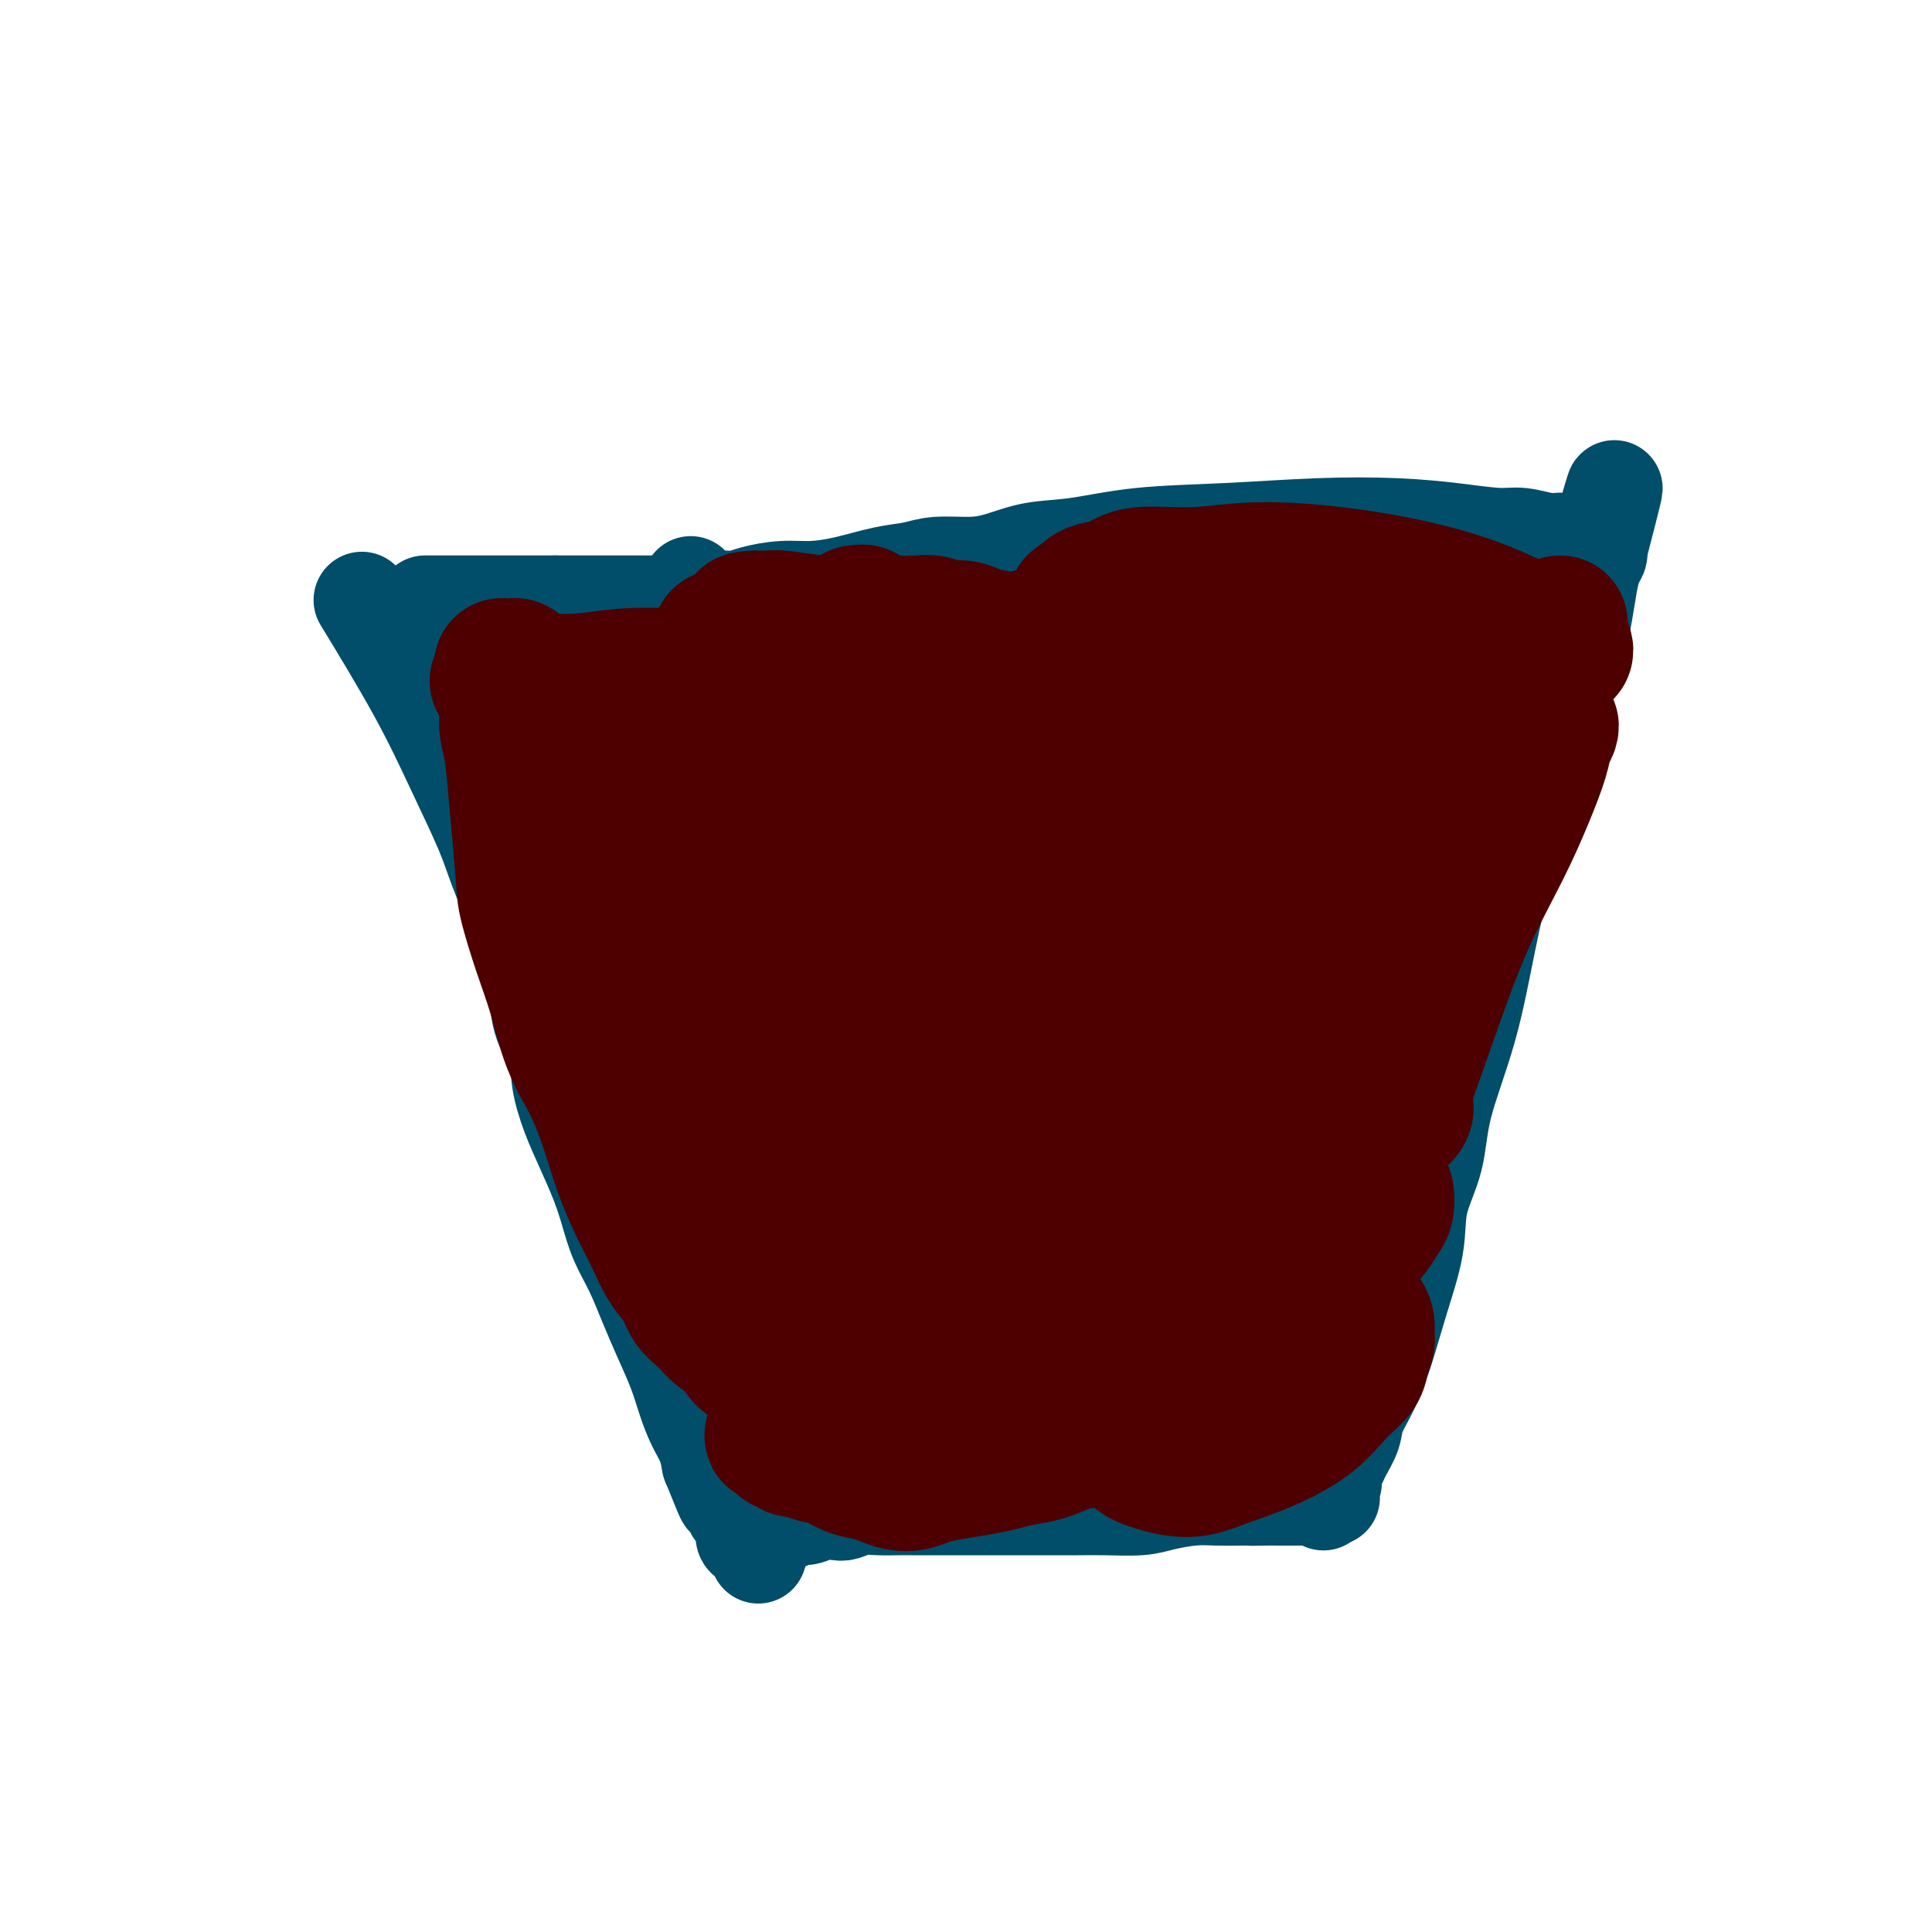 <svg viewBox='0 0 400 400' version='1.1' xmlns='http://www.w3.org/2000/svg' xmlns:xlink='http://www.w3.org/1999/xlink'><g fill='none' stroke='#004E6A' stroke-width='20' stroke-linecap='round' stroke-linejoin='round'><path d='M76,126c-0.934,-1.532 -1.867,-3.063 0,0c1.867,3.063 6.535,10.722 10,17c3.465,6.278 5.728,11.176 8,16c2.272,4.824 4.553,9.572 6,13c1.447,3.428 2.059,5.534 3,8c0.941,2.466 2.210,5.292 3,8c0.790,2.708 1.100,5.299 2,8c0.900,2.701 2.390,5.511 3,8c0.610,2.489 0.340,4.656 1,7c0.660,2.344 2.249,4.867 3,7c0.751,2.133 0.662,3.878 1,6c0.338,2.122 1.101,4.621 2,7c0.899,2.379 1.935,4.637 3,7c1.065,2.363 2.161,4.832 3,7c0.839,2.168 1.421,4.034 2,6c0.579,1.966 1.156,4.033 2,6c0.844,1.967 1.955,3.834 3,6c1.045,2.166 2.023,4.631 3,7c0.977,2.369 1.953,4.643 3,7c1.047,2.357 2.164,4.797 3,7c0.836,2.203 1.389,4.168 2,6c0.611,1.832 1.280,3.532 2,5c0.720,1.468 1.491,2.705 2,4c0.509,1.295 0.754,2.647 1,4'/><path d='M147,303c4.825,11.906 2.388,5.670 2,4c-0.388,-1.670 1.272,1.226 2,3c0.728,1.774 0.523,2.427 1,3c0.477,0.573 1.634,1.067 2,2c0.366,0.933 -0.060,2.305 0,3c0.060,0.695 0.604,0.713 1,1c0.396,0.287 0.642,0.843 1,1c0.358,0.157 0.828,-0.086 1,0c0.172,0.086 0.046,0.503 0,1c-0.046,0.497 -0.012,1.076 0,1c0.012,-0.076 0.003,-0.808 0,-1c-0.003,-0.192 -0.001,0.155 0,0c0.001,-0.155 0.000,-0.811 0,-1c-0.000,-0.189 -0.000,0.089 0,0c0.000,-0.089 0.000,-0.544 0,-1'/><path d='M157,319c1.548,2.237 0.417,-0.171 0,-1c-0.417,-0.829 -0.119,-0.077 0,0c0.119,0.077 0.058,-0.519 0,-1c-0.058,-0.481 -0.115,-0.846 0,-1c0.115,-0.154 0.401,-0.098 1,0c0.599,0.098 1.511,0.237 2,0c0.489,-0.237 0.557,-0.852 1,-1c0.443,-0.148 1.263,0.170 2,0c0.737,-0.170 1.390,-0.829 2,-1c0.610,-0.171 1.177,0.147 2,0c0.823,-0.147 1.903,-0.757 3,-1c1.097,-0.243 2.212,-0.118 3,0c0.788,0.118 1.248,0.228 2,0c0.752,-0.228 1.796,-0.793 3,-1c1.204,-0.207 2.569,-0.055 4,0c1.431,0.055 2.930,0.015 4,0c1.070,-0.015 1.711,-0.004 3,0c1.289,0.004 3.225,0.001 5,0c1.775,-0.001 3.390,-0.000 5,0c1.610,0.000 3.215,-0.000 5,0c1.785,0.000 3.751,0.001 6,0c2.249,-0.001 4.781,-0.003 7,0c2.219,0.003 4.126,0.011 6,0c1.874,-0.011 3.715,-0.041 6,0c2.285,0.041 5.016,0.155 7,0c1.984,-0.155 3.223,-0.578 5,-1c1.777,-0.422 4.094,-0.845 6,-1c1.906,-0.155 3.402,-0.044 5,0c1.598,0.044 3.299,0.022 5,0'/><path d='M257,310c12.810,-0.309 5.334,-0.083 3,0c-2.334,0.083 0.475,0.022 2,0c1.525,-0.022 1.767,-0.006 2,0c0.233,0.006 0.457,0.002 1,0c0.543,-0.002 1.403,-0.000 2,0c0.597,0.000 0.930,0.000 1,0c0.070,-0.000 -0.122,-0.000 0,0c0.122,0.000 0.557,0.000 1,0c0.443,-0.000 0.893,-0.000 1,0c0.107,0.000 -0.129,0.000 0,0c0.129,-0.000 0.623,-0.000 1,0c0.377,0.000 0.636,0.000 1,0c0.364,-0.000 0.833,-0.001 1,0c0.167,0.001 0.031,0.005 0,0c-0.031,-0.005 0.044,-0.018 0,0c-0.044,0.018 -0.208,0.067 0,0c0.208,-0.067 0.787,-0.249 1,0c0.213,0.249 0.061,0.928 0,1c-0.061,0.072 -0.030,-0.464 0,-1'/><path d='M274,310c2.852,0.049 1.482,0.172 1,0c-0.482,-0.172 -0.077,-0.637 0,-1c0.077,-0.363 -0.175,-0.622 0,-1c0.175,-0.378 0.778,-0.875 1,-1c0.222,-0.125 0.063,0.122 0,0c-0.063,-0.122 -0.029,-0.611 0,-1c0.029,-0.389 0.053,-0.677 0,-1c-0.053,-0.323 -0.185,-0.682 0,-1c0.185,-0.318 0.685,-0.595 1,-1c0.315,-0.405 0.443,-0.936 1,-2c0.557,-1.064 1.541,-2.660 2,-4c0.459,-1.340 0.393,-2.424 1,-4c0.607,-1.576 1.887,-3.643 3,-6c1.113,-2.357 2.060,-5.004 3,-8c0.940,-2.996 1.873,-6.341 3,-10c1.127,-3.659 2.447,-7.631 3,-11c0.553,-3.369 0.339,-6.133 1,-9c0.661,-2.867 2.198,-5.835 3,-9c0.802,-3.165 0.869,-6.525 2,-11c1.131,-4.475 3.328,-10.064 5,-16c1.672,-5.936 2.821,-12.219 4,-18c1.179,-5.781 2.388,-11.060 4,-16c1.612,-4.940 3.626,-9.541 5,-13c1.374,-3.459 2.108,-5.776 3,-9c0.892,-3.224 1.940,-7.357 3,-11c1.060,-3.643 2.130,-6.797 3,-10c0.870,-3.203 1.540,-6.455 2,-9c0.460,-2.545 0.711,-4.383 1,-6c0.289,-1.617 0.616,-3.012 1,-4c0.384,-0.988 0.824,-1.568 1,-2c0.176,-0.432 0.088,-0.716 0,-1'/><path d='M331,114c6.343,-24.370 1.700,-7.794 0,-2c-1.700,5.794 -0.459,0.806 0,-1c0.459,-1.806 0.134,-0.431 0,0c-0.134,0.431 -0.078,-0.081 0,0c0.078,0.081 0.179,0.754 0,1c-0.179,0.246 -0.639,0.066 -1,0c-0.361,-0.066 -0.622,-0.018 -1,0c-0.378,0.018 -0.871,0.005 -1,0c-0.129,-0.005 0.106,-0.001 0,0c-0.106,0.001 -0.553,0.001 -1,0'/><path d='M327,112c-1.410,0.138 -2.935,-0.019 -4,0c-1.065,0.019 -1.670,0.212 -3,0c-1.330,-0.212 -3.385,-0.828 -5,-1c-1.615,-0.172 -2.789,0.101 -5,0c-2.211,-0.101 -5.457,-0.575 -9,-1c-3.543,-0.425 -7.382,-0.800 -12,-1c-4.618,-0.200 -10.014,-0.223 -16,0c-5.986,0.223 -12.561,0.693 -19,1c-6.439,0.307 -12.743,0.450 -18,1c-5.257,0.550 -9.466,1.505 -13,2c-3.534,0.495 -6.394,0.528 -9,1c-2.606,0.472 -4.959,1.382 -7,2c-2.041,0.618 -3.769,0.943 -6,1c-2.231,0.057 -4.966,-0.152 -7,0c-2.034,0.152 -3.368,0.667 -5,1c-1.632,0.333 -3.564,0.484 -6,1c-2.436,0.516 -5.378,1.396 -8,2c-2.622,0.604 -4.926,0.931 -7,1c-2.074,0.069 -3.920,-0.121 -6,0c-2.080,0.121 -4.394,0.554 -6,1c-1.606,0.446 -2.503,0.904 -4,1c-1.497,0.096 -3.592,-0.170 -5,0c-1.408,0.170 -2.128,0.778 -3,1c-0.872,0.222 -1.895,0.060 -3,0c-1.105,-0.060 -2.293,-0.016 -3,0c-0.707,0.016 -0.932,0.004 -2,0c-1.068,-0.004 -2.977,-0.001 -5,0c-2.023,0.001 -4.160,0.000 -6,0c-1.840,-0.000 -3.383,-0.000 -5,0c-1.617,0.000 -3.309,0.000 -5,0'/><path d='M115,125c-5.202,0.000 -3.708,-0.000 -4,0c-0.292,0.000 -2.371,0.000 -4,0c-1.629,-0.000 -2.807,-0.000 -4,0c-1.193,0.000 -2.400,0.000 -4,0c-1.600,0.000 -3.591,0.000 -5,0c-1.409,0.000 -2.234,0.000 -3,0c-0.766,0.000 -1.473,0.000 -2,0c-0.527,0.000 -0.873,0.000 -1,0c-0.127,0.000 -0.036,0.000 0,0c0.036,0.000 0.018,0.000 0,0'/><path d='M143,121c0.000,0.000 0.000,0.000 0,0c0.000,0.000 0.000,0.000 0,0c0.000,0.000 0.000,0.000 0,0'/></g>
<g fill='none' stroke='#4E0000' stroke-width='20' stroke-linecap='round' stroke-linejoin='round'><path d='M264,154c0.313,-0.711 0.626,-1.422 0,0c-0.626,1.422 -2.192,4.975 -4,10c-1.808,5.025 -3.859,11.520 -6,18c-2.141,6.480 -4.371,12.943 -6,19c-1.629,6.057 -2.657,11.707 -4,16c-1.343,4.293 -3.002,7.227 -4,10c-0.998,2.773 -1.334,5.383 -2,7c-0.666,1.617 -1.663,2.241 -2,3c-0.337,0.759 -0.016,1.652 0,2c0.016,0.348 -0.274,0.152 0,0c0.274,-0.152 1.111,-0.258 3,-3c1.889,-2.742 4.829,-8.120 8,-16c3.171,-7.880 6.573,-18.263 10,-28c3.427,-9.737 6.880,-18.829 9,-26c2.120,-7.171 2.908,-12.420 4,-16c1.092,-3.580 2.489,-5.489 3,-7c0.511,-1.511 0.136,-2.623 0,-3c-0.136,-0.377 -0.033,-0.020 0,0c0.033,0.020 -0.004,-0.297 0,0c0.004,0.297 0.048,1.207 0,3c-0.048,1.793 -0.188,4.469 -1,9c-0.812,4.531 -2.294,10.916 -4,19c-1.706,8.084 -3.634,17.865 -5,24c-1.366,6.135 -2.170,8.624 -3,11c-0.830,2.376 -1.685,4.640 -2,6c-0.315,1.360 -0.090,1.817 0,2c0.090,0.183 0.045,0.091 0,0'/></g>
<g fill='none' stroke='#4E0000' stroke-width='28' stroke-linecap='round' stroke-linejoin='round'><path d='M265,186c-0.074,0.107 -0.148,0.213 0,0c0.148,-0.213 0.517,-0.747 0,0c-0.517,0.747 -1.921,2.773 -3,5c-1.079,2.227 -1.832,4.655 -3,8c-1.168,3.345 -2.751,7.606 -4,11c-1.249,3.394 -2.163,5.921 -3,9c-0.837,3.079 -1.598,6.712 -2,10c-0.402,3.288 -0.447,6.233 -1,9c-0.553,2.767 -1.614,5.356 -2,7c-0.386,1.644 -0.097,2.342 0,3c0.097,0.658 0.004,1.278 0,2c-0.004,0.722 0.083,1.548 0,2c-0.083,0.452 -0.335,0.530 0,0c0.335,-0.530 1.258,-1.669 2,-4c0.742,-2.331 1.302,-5.854 2,-11c0.698,-5.146 1.534,-11.915 3,-18c1.466,-6.085 3.562,-11.488 5,-16c1.438,-4.512 2.220,-8.135 3,-11c0.780,-2.865 1.559,-4.972 2,-7c0.441,-2.028 0.542,-3.976 1,-6c0.458,-2.024 1.271,-4.125 2,-6c0.729,-1.875 1.375,-3.525 2,-5c0.625,-1.475 1.229,-2.774 2,-4c0.771,-1.226 1.709,-2.377 2,-3c0.291,-0.623 -0.065,-0.717 0,-1c0.065,-0.283 0.551,-0.755 1,-1c0.449,-0.245 0.863,-0.261 1,0c0.137,0.261 -0.002,0.801 0,2c0.002,1.199 0.143,3.057 0,7c-0.143,3.943 -0.572,9.972 -1,16'/><path d='M274,184c-0.790,7.453 -2.264,13.587 -3,19c-0.736,5.413 -0.733,10.105 -1,14c-0.267,3.895 -0.804,6.995 -1,9c-0.196,2.005 -0.049,2.917 0,4c0.049,1.083 0.002,2.337 0,3c-0.002,0.663 0.041,0.734 0,1c-0.041,0.266 -0.166,0.727 0,1c0.166,0.273 0.622,0.358 1,0c0.378,-0.358 0.678,-1.160 2,-4c1.322,-2.840 3.665,-7.720 6,-14c2.335,-6.280 4.664,-13.961 7,-21c2.336,-7.039 4.681,-13.435 6,-18c1.319,-4.565 1.611,-7.299 2,-10c0.389,-2.701 0.876,-5.370 1,-7c0.124,-1.630 -0.113,-2.220 0,-3c0.113,-0.780 0.576,-1.750 1,-2c0.424,-0.250 0.808,0.221 1,0c0.192,-0.221 0.190,-1.132 0,-1c-0.190,0.132 -0.569,1.309 -1,3c-0.431,1.691 -0.916,3.896 -2,8c-1.084,4.104 -2.769,10.108 -4,16c-1.231,5.892 -2.007,11.671 -3,16c-0.993,4.329 -2.202,7.207 -3,10c-0.798,2.793 -1.183,5.502 -2,8c-0.817,2.498 -2.065,4.787 -3,7c-0.935,2.213 -1.557,4.350 -2,6c-0.443,1.650 -0.706,2.813 -1,4c-0.294,1.187 -0.618,2.396 -1,3c-0.382,0.604 -0.824,0.601 -1,1c-0.176,0.399 -0.088,1.199 0,2'/><path d='M273,239c-3.557,12.765 -0.948,3.178 0,0c0.948,-3.178 0.235,0.053 0,1c-0.235,0.947 0.009,-0.390 0,-1c-0.009,-0.610 -0.271,-0.494 0,-2c0.271,-1.506 1.076,-4.635 3,-10c1.924,-5.365 4.967,-12.968 8,-22c3.033,-9.032 6.055,-19.495 9,-28c2.945,-8.505 5.811,-15.052 8,-20c2.189,-4.948 3.700,-8.297 5,-11c1.300,-2.703 2.387,-4.760 3,-6c0.613,-1.240 0.750,-1.662 1,-2c0.250,-0.338 0.613,-0.593 1,-1c0.387,-0.407 0.796,-0.966 1,-1c0.204,-0.034 0.201,0.458 0,1c-0.201,0.542 -0.601,1.133 -1,3c-0.399,1.867 -0.796,5.010 -2,10c-1.204,4.990 -3.216,11.827 -5,19c-1.784,7.173 -3.339,14.682 -5,21c-1.661,6.318 -3.429,11.444 -5,16c-1.571,4.556 -2.946,8.540 -4,12c-1.054,3.460 -1.788,6.394 -3,9c-1.212,2.606 -2.903,4.882 -4,7c-1.097,2.118 -1.600,4.078 -2,6c-0.400,1.922 -0.696,3.806 -1,5c-0.304,1.194 -0.616,1.697 -1,2c-0.384,0.303 -0.840,0.404 -1,1c-0.160,0.596 -0.022,1.685 0,2c0.022,0.315 -0.071,-0.146 0,0c0.071,0.146 0.306,0.899 1,0c0.694,-0.899 1.847,-3.449 3,-6'/><path d='M282,244c1.807,-2.697 4.325,-7.439 7,-14c2.675,-6.561 5.508,-14.940 8,-22c2.492,-7.060 4.642,-12.801 7,-18c2.358,-5.199 4.923,-9.854 7,-14c2.077,-4.146 3.668,-7.781 5,-11c1.332,-3.219 2.407,-6.023 3,-8c0.593,-1.977 0.704,-3.127 1,-4c0.296,-0.873 0.777,-1.467 1,-2c0.223,-0.533 0.189,-1.004 0,-1c-0.189,0.004 -0.532,0.482 -1,1c-0.468,0.518 -1.062,1.076 -2,2c-0.938,0.924 -2.218,2.214 -4,5c-1.782,2.786 -4.064,7.066 -6,11c-1.936,3.934 -3.527,7.521 -5,12c-1.473,4.479 -2.828,9.851 -4,14c-1.172,4.149 -2.160,7.075 -3,10c-0.840,2.925 -1.532,5.847 -2,8c-0.468,2.153 -0.714,3.536 -1,5c-0.286,1.464 -0.613,3.008 -1,4c-0.387,0.992 -0.835,1.431 -1,2c-0.165,0.569 -0.048,1.268 0,2c0.048,0.732 0.027,1.495 0,2c-0.027,0.505 -0.059,0.750 0,1c0.059,0.250 0.211,0.506 0,1c-0.211,0.494 -0.783,1.226 -1,1c-0.217,-0.226 -0.079,-1.411 0,-2c0.079,-0.589 0.098,-0.582 1,-5c0.902,-4.418 2.686,-13.262 4,-19c1.314,-5.738 2.157,-8.369 3,-11'/><path d='M298,194c-3.861,7.562 -17.012,43.967 -21,56c-3.988,12.033 1.189,-0.305 4,-8c2.811,-7.695 3.257,-10.748 5,-16c1.743,-5.252 4.784,-12.703 7,-19c2.216,-6.297 3.609,-11.439 5,-16c1.391,-4.561 2.782,-8.540 4,-12c1.218,-3.460 2.263,-6.399 3,-9c0.737,-2.601 1.167,-4.862 2,-7c0.833,-2.138 2.071,-4.153 3,-6c0.929,-1.847 1.551,-3.528 2,-5c0.449,-1.472 0.724,-2.736 1,-4'/><path d='M313,148c5.991,-16.375 2.967,-6.313 2,-3c-0.967,3.313 0.122,-0.125 1,-2c0.878,-1.875 1.544,-2.189 2,-3c0.456,-0.811 0.700,-2.120 1,-3c0.300,-0.880 0.655,-1.331 1,-2c0.345,-0.669 0.681,-1.556 1,-2c0.319,-0.444 0.621,-0.446 1,-1c0.379,-0.554 0.833,-1.661 1,-2c0.167,-0.339 0.045,0.091 0,0c-0.045,-0.091 -0.015,-0.701 0,-1c0.015,-0.299 0.015,-0.286 0,0c-0.015,0.286 -0.045,0.846 0,1c0.045,0.154 0.165,-0.100 0,0c-0.165,0.100 -0.615,0.552 -1,1c-0.385,0.448 -0.706,0.893 -1,1c-0.294,0.107 -0.562,-0.122 -1,0c-0.438,0.122 -1.045,0.595 -2,1c-0.955,0.405 -2.257,0.743 -4,1c-1.743,0.257 -3.929,0.433 -7,1c-3.071,0.567 -7.029,1.524 -10,2c-2.971,0.476 -4.956,0.471 -11,1c-6.044,0.529 -16.148,1.592 -22,2c-5.852,0.408 -7.451,0.162 -10,0c-2.549,-0.162 -6.049,-0.240 -9,0c-2.951,0.240 -5.353,0.799 -8,1c-2.647,0.201 -5.538,0.043 -8,0c-2.462,-0.043 -4.495,0.030 -7,0c-2.505,-0.030 -5.482,-0.162 -8,0c-2.518,0.162 -4.577,0.618 -7,1c-2.423,0.382 -5.212,0.691 -8,1'/><path d='M199,143c-16.424,1.332 -8.485,1.664 -7,2c1.485,0.336 -3.482,0.678 -6,1c-2.518,0.322 -2.585,0.624 -3,1c-0.415,0.376 -1.179,0.825 -2,1c-0.821,0.175 -1.701,0.077 -2,0c-0.299,-0.077 -0.019,-0.133 2,0c2.019,0.133 5.776,0.454 14,0c8.224,-0.454 20.913,-1.684 34,-3c13.087,-1.316 26.571,-2.717 38,-4c11.429,-1.283 20.802,-2.449 28,-3c7.198,-0.551 12.219,-0.487 16,-1c3.781,-0.513 6.320,-1.605 8,-2c1.680,-0.395 2.500,-0.095 3,0c0.500,0.095 0.680,-0.016 1,0c0.320,0.016 0.781,0.157 1,0c0.219,-0.157 0.196,-0.614 0,-1c-0.196,-0.386 -0.564,-0.700 -1,-1c-0.436,-0.300 -0.940,-0.584 -2,-1c-1.060,-0.416 -2.676,-0.964 -5,-2c-2.324,-1.036 -5.354,-2.561 -9,-4c-3.646,-1.439 -7.907,-2.794 -13,-4c-5.093,-1.206 -11.019,-2.264 -17,-3c-5.981,-0.736 -12.019,-1.151 -17,-1c-4.981,0.151 -8.907,0.866 -13,1c-4.093,0.134 -8.354,-0.315 -11,0c-2.646,0.315 -3.678,1.394 -5,2c-1.322,0.606 -2.933,0.740 -4,1c-1.067,0.260 -1.591,0.646 -2,1c-0.409,0.354 -0.705,0.677 -1,1'/><path d='M224,124c-2.117,1.025 -1.411,1.086 -1,1c0.411,-0.086 0.525,-0.321 1,0c0.475,0.321 1.309,1.196 4,2c2.691,0.804 7.238,1.536 13,2c5.762,0.464 12.739,0.659 19,1c6.261,0.341 11.807,0.828 16,1c4.193,0.172 7.035,0.031 9,0c1.965,-0.031 3.053,0.050 4,0c0.947,-0.050 1.752,-0.229 2,0c0.248,0.229 -0.060,0.866 0,1c0.060,0.134 0.490,-0.234 0,0c-0.490,0.234 -1.900,1.071 -4,2c-2.100,0.929 -4.889,1.951 -9,3c-4.111,1.049 -9.543,2.125 -15,3c-5.457,0.875 -10.939,1.548 -16,2c-5.061,0.452 -9.701,0.683 -14,1c-4.299,0.317 -8.258,0.718 -12,1c-3.742,0.282 -7.268,0.443 -11,1c-3.732,0.557 -7.670,1.511 -11,2c-3.330,0.489 -6.051,0.513 -9,1c-2.949,0.487 -6.127,1.436 -9,2c-2.873,0.564 -5.442,0.743 -8,1c-2.558,0.257 -5.106,0.590 -7,1c-1.894,0.410 -3.134,0.895 -4,1c-0.866,0.105 -1.359,-0.171 -2,0c-0.641,0.171 -1.431,0.789 -2,1c-0.569,0.211 -0.918,0.015 -1,0c-0.082,-0.015 0.102,0.151 0,0c-0.102,-0.151 -0.489,-0.617 0,-1c0.489,-0.383 1.854,-0.681 5,-2c3.146,-1.319 8.073,-3.660 13,-6'/><path d='M175,145c6.342,-2.885 13.696,-5.596 21,-8c7.304,-2.404 14.559,-4.501 20,-6c5.441,-1.499 9.069,-2.402 12,-3c2.931,-0.598 5.164,-0.893 7,-1c1.836,-0.107 3.273,-0.026 4,0c0.727,0.026 0.743,-0.001 1,0c0.257,0.001 0.754,0.032 1,0c0.246,-0.032 0.239,-0.125 0,0c-0.239,0.125 -0.710,0.468 -2,1c-1.290,0.532 -3.398,1.254 -6,2c-2.602,0.746 -5.698,1.517 -10,2c-4.302,0.483 -9.809,0.680 -15,1c-5.191,0.320 -10.065,0.765 -15,1c-4.935,0.235 -9.931,0.260 -14,0c-4.069,-0.260 -7.213,-0.806 -10,-1c-2.787,-0.194 -5.218,-0.038 -7,0c-1.782,0.038 -2.915,-0.042 -4,0c-1.085,0.042 -2.123,0.207 -3,0c-0.877,-0.207 -1.593,-0.785 -2,-1c-0.407,-0.215 -0.507,-0.066 -1,0c-0.493,0.066 -1.381,0.048 -2,0c-0.619,-0.048 -0.969,-0.126 -1,0c-0.031,0.126 0.258,0.456 1,1c0.742,0.544 1.938,1.302 4,2c2.062,0.698 4.990,1.335 8,2c3.010,0.665 6.102,1.358 9,2c2.898,0.642 5.601,1.234 8,2c2.399,0.766 4.492,1.706 6,2c1.508,0.294 2.431,-0.059 3,0c0.569,0.059 0.785,0.529 1,1'/><path d='M189,144c6.690,1.860 3.414,0.509 2,0c-1.414,-0.509 -0.967,-0.178 -2,0c-1.033,0.178 -3.545,0.202 -6,0c-2.455,-0.202 -4.853,-0.629 -8,-1c-3.147,-0.371 -7.045,-0.684 -11,-1c-3.955,-0.316 -7.969,-0.635 -12,-1c-4.031,-0.365 -8.081,-0.777 -12,-1c-3.919,-0.223 -7.707,-0.256 -11,0c-3.293,0.256 -6.092,0.801 -9,1c-2.908,0.199 -5.927,0.053 -8,0c-2.073,-0.053 -3.200,-0.014 -4,0c-0.800,0.014 -1.271,0.003 -2,0c-0.729,-0.003 -1.715,0.002 -2,0c-0.285,-0.002 0.132,-0.012 0,0c-0.132,0.012 -0.814,0.046 -1,0c-0.186,-0.046 0.125,-0.172 1,0c0.875,0.172 2.316,0.643 4,1c1.684,0.357 3.611,0.602 6,1c2.389,0.398 5.239,0.950 8,2c2.761,1.050 5.431,2.598 8,4c2.569,1.402 5.035,2.659 7,4c1.965,1.341 3.427,2.765 5,4c1.573,1.235 3.257,2.279 4,3c0.743,0.721 0.546,1.117 1,2c0.454,0.883 1.558,2.252 2,3c0.442,0.748 0.221,0.874 0,1'/><path d='M149,166c3.056,2.893 1.198,1.626 0,1c-1.198,-0.626 -1.734,-0.610 -3,-1c-1.266,-0.390 -3.260,-1.184 -5,-2c-1.740,-0.816 -3.225,-1.654 -5,-3c-1.775,-1.346 -3.840,-3.201 -6,-5c-2.160,-1.799 -4.417,-3.541 -6,-5c-1.583,-1.459 -2.494,-2.633 -4,-4c-1.506,-1.367 -3.608,-2.927 -5,-4c-1.392,-1.073 -2.075,-1.661 -3,-2c-0.925,-0.339 -2.094,-0.430 -3,-1c-0.906,-0.570 -1.550,-1.618 -2,-2c-0.450,-0.382 -0.706,-0.096 -1,0c-0.294,0.096 -0.625,0.004 -1,0c-0.375,-0.004 -0.794,0.082 -1,0c-0.206,-0.082 -0.197,-0.332 0,0c0.197,0.332 0.584,1.247 1,2c0.416,0.753 0.863,1.343 2,2c1.137,0.657 2.965,1.379 5,3c2.035,1.621 4.277,4.141 7,7c2.723,2.859 5.927,6.057 9,9c3.073,2.943 6.016,5.631 9,9c2.984,3.369 6.008,7.418 9,11c2.992,3.582 5.950,6.695 8,9c2.050,2.305 3.190,3.800 4,5c0.810,1.200 1.289,2.103 2,3c0.711,0.897 1.655,1.787 2,2c0.345,0.213 0.093,-0.250 0,0c-0.093,0.250 -0.027,1.214 0,1c0.027,-0.214 0.013,-1.607 0,-3'/><path d='M162,198c8.503,7.404 0.761,-4.086 -2,-12c-2.761,-7.914 -0.540,-12.252 0,-17c0.540,-4.748 -0.602,-9.906 -1,-13c-0.398,-3.094 -0.051,-4.126 0,-5c0.051,-0.874 -0.195,-1.592 0,-2c0.195,-0.408 0.832,-0.505 1,-1c0.168,-0.495 -0.134,-1.386 0,-2c0.134,-0.614 0.703,-0.949 1,-1c0.297,-0.051 0.322,0.181 1,0c0.678,-0.181 2.008,-0.777 3,-1c0.992,-0.223 1.644,-0.074 3,0c1.356,0.074 3.414,0.072 6,0c2.586,-0.072 5.699,-0.216 9,0c3.301,0.216 6.789,0.791 10,1c3.211,0.209 6.145,0.053 9,0c2.855,-0.053 5.630,-0.004 8,0c2.370,0.004 4.334,-0.039 6,0c1.666,0.039 3.032,0.160 4,0c0.968,-0.160 1.537,-0.602 2,-1c0.463,-0.398 0.819,-0.754 1,-1c0.181,-0.246 0.186,-0.384 1,0c0.814,0.384 2.437,1.290 -1,0c-3.437,-1.290 -11.934,-4.776 -19,-7c-7.066,-2.224 -12.699,-3.184 -18,-4c-5.301,-0.816 -10.268,-1.487 -14,-2c-3.732,-0.513 -6.227,-0.870 -8,-1c-1.773,-0.130 -2.823,-0.035 -4,0c-1.177,0.035 -2.479,0.010 -3,0c-0.521,-0.010 -0.260,-0.005 0,0'/><path d='M157,129c-4.781,-0.691 -2.232,-0.918 -1,-1c1.232,-0.082 1.149,-0.018 1,0c-0.149,0.018 -0.363,-0.009 0,0c0.363,0.009 1.303,0.055 2,0c0.697,-0.055 1.152,-0.211 3,0c1.848,0.211 5.089,0.787 8,1c2.911,0.213 5.493,0.061 8,0c2.507,-0.061 4.939,-0.031 7,0c2.061,0.031 3.749,0.064 5,0c1.251,-0.064 2.064,-0.223 3,0c0.936,0.223 1.995,0.829 3,1c1.005,0.171 1.955,-0.092 3,0c1.045,0.092 2.186,0.539 3,1c0.814,0.461 1.303,0.936 2,1c0.697,0.064 1.603,-0.285 2,0c0.397,0.285 0.286,1.202 1,2c0.714,0.798 2.254,1.477 3,3c0.746,1.523 0.699,3.889 2,7c1.301,3.111 3.949,6.965 6,12c2.051,5.035 3.505,11.250 5,17c1.495,5.750 3.032,11.036 4,15c0.968,3.964 1.369,6.606 2,9c0.631,2.394 1.493,4.539 2,6c0.507,1.461 0.661,2.237 1,3c0.339,0.763 0.864,1.514 1,2c0.136,0.486 -0.117,0.708 0,1c0.117,0.292 0.605,0.655 1,1c0.395,0.345 0.698,0.673 1,1'/><path d='M235,211c2.634,8.398 0.719,1.894 0,-3c-0.719,-4.894 -0.241,-8.176 0,-15c0.241,-6.824 0.247,-17.188 1,-25c0.753,-7.812 2.254,-13.072 3,-16c0.746,-2.928 0.736,-3.523 1,-4c0.264,-0.477 0.800,-0.835 1,-1c0.200,-0.165 0.064,-0.137 0,1c-0.064,1.137 -0.056,3.383 0,5c0.056,1.617 0.158,2.604 0,15c-0.158,12.396 -0.577,36.200 -1,48c-0.423,11.800 -0.850,11.595 -1,13c-0.150,1.405 -0.022,4.419 0,6c0.022,1.581 -0.062,1.728 0,2c0.062,0.272 0.269,0.669 0,1c-0.269,0.331 -1.014,0.597 -2,-5c-0.986,-5.597 -2.211,-17.056 -4,-30c-1.789,-12.944 -4.141,-27.372 -5,-37c-0.859,-9.628 -0.224,-14.456 0,-17c0.224,-2.544 0.038,-2.803 0,-3c-0.038,-0.197 0.070,-0.330 0,0c-0.070,0.330 -0.320,1.125 0,2c0.320,0.875 1.210,1.831 2,6c0.790,4.169 1.481,11.551 3,21c1.519,9.449 3.868,20.966 6,31c2.132,10.034 4.048,18.584 5,25c0.952,6.416 0.940,10.697 1,14c0.060,3.303 0.191,5.628 0,7c-0.191,1.372 -0.705,1.793 -1,2c-0.295,0.207 -0.370,0.202 -1,-1c-0.630,-1.202 -1.815,-3.601 -3,-6'/><path d='M240,247c-1.670,-2.704 -3.346,-6.965 -4,-12c-0.654,-5.035 -0.288,-10.845 0,-15c0.288,-4.155 0.496,-6.654 1,-9c0.504,-2.346 1.304,-4.539 2,-6c0.696,-1.461 1.287,-2.189 2,-3c0.713,-0.811 1.547,-1.706 2,-2c0.453,-0.294 0.526,0.011 1,0c0.474,-0.011 1.348,-0.338 2,0c0.652,0.338 1.080,1.342 2,3c0.920,1.658 2.330,3.972 4,7c1.670,3.028 3.599,6.771 5,11c1.401,4.229 2.273,8.946 3,13c0.727,4.054 1.308,7.446 2,10c0.692,2.554 1.496,4.270 2,6c0.504,1.730 0.710,3.474 1,5c0.290,1.526 0.666,2.833 1,4c0.334,1.167 0.625,2.195 1,3c0.375,0.805 0.832,1.386 1,2c0.168,0.614 0.045,1.260 0,2c-0.045,0.740 -0.012,1.574 0,2c0.012,0.426 0.004,0.446 0,1c-0.004,0.554 -0.003,1.644 0,2c0.003,0.356 0.007,-0.021 0,0c-0.007,0.021 -0.027,0.440 0,0c0.027,-0.440 0.101,-1.739 0,-4c-0.101,-2.261 -0.377,-5.484 0,-9c0.377,-3.516 1.408,-7.323 2,-11c0.592,-3.677 0.746,-7.223 1,-10c0.254,-2.777 0.607,-4.786 1,-6c0.393,-1.214 0.827,-1.633 1,-2c0.173,-0.367 0.087,-0.684 0,-1'/><path d='M273,228c0.773,-6.499 0.204,-2.245 0,-1c-0.204,1.245 -0.043,-0.519 0,-1c0.043,-0.481 -0.031,0.322 0,1c0.031,0.678 0.167,1.231 0,2c-0.167,0.769 -0.636,1.753 -1,3c-0.364,1.247 -0.623,2.758 -1,4c-0.377,1.242 -0.871,2.216 -1,3c-0.129,0.784 0.106,1.377 0,2c-0.106,0.623 -0.554,1.276 -1,2c-0.446,0.724 -0.890,1.517 -1,2c-0.110,0.483 0.114,0.654 0,1c-0.114,0.346 -0.567,0.867 -1,1c-0.433,0.133 -0.845,-0.122 -1,0c-0.155,0.122 -0.052,0.620 0,1c0.052,0.380 0.052,0.641 0,1c-0.052,0.359 -0.158,0.817 0,1c0.158,0.183 0.579,0.092 1,0'/><path d='M267,250c-0.690,3.404 0.585,0.915 1,0c0.415,-0.915 -0.029,-0.255 0,0c0.029,0.255 0.530,0.106 1,0c0.470,-0.106 0.910,-0.169 1,0c0.090,0.169 -0.171,0.570 0,1c0.171,0.430 0.774,0.890 1,1c0.226,0.110 0.076,-0.130 0,0c-0.076,0.130 -0.077,0.629 0,1c0.077,0.371 0.233,0.613 0,1c-0.233,0.387 -0.854,0.917 -1,1c-0.146,0.083 0.183,-0.283 0,0c-0.183,0.283 -0.877,1.216 -2,2c-1.123,0.784 -2.675,1.420 -4,2c-1.325,0.580 -2.424,1.105 -4,2c-1.576,0.895 -3.631,2.161 -5,3c-1.369,0.839 -2.052,1.252 -3,2c-0.948,0.748 -2.159,1.831 -3,2c-0.841,0.169 -1.311,-0.575 -2,0c-0.689,0.575 -1.596,2.468 -2,2c-0.404,-0.468 -0.304,-3.296 0,-5c0.304,-1.704 0.813,-2.285 4,-5c3.187,-2.715 9.053,-7.565 13,-10c3.947,-2.435 5.976,-2.457 8,-3c2.024,-0.543 4.045,-1.608 6,-2c1.955,-0.392 3.844,-0.112 5,0c1.156,0.112 1.578,0.056 2,0'/><path d='M283,245c3.657,-0.829 2.298,-0.403 2,0c-0.298,0.403 0.465,0.782 1,1c0.535,0.218 0.842,0.275 1,1c0.158,0.725 0.166,2.118 0,3c-0.166,0.882 -0.505,1.251 -1,2c-0.495,0.749 -1.145,1.876 -2,3c-0.855,1.124 -1.915,2.245 -3,3c-1.085,0.755 -2.193,1.142 -3,2c-0.807,0.858 -1.311,2.185 -2,3c-0.689,0.815 -1.563,1.118 -3,2c-1.437,0.882 -3.436,2.344 -5,3c-1.564,0.656 -2.694,0.505 -4,1c-1.306,0.495 -2.788,1.634 -4,2c-1.212,0.366 -2.155,-0.043 -3,0c-0.845,0.043 -1.592,0.536 -2,1c-0.408,0.464 -0.477,0.899 -1,1c-0.523,0.101 -1.501,-0.131 -2,0c-0.499,0.131 -0.519,0.623 -1,1c-0.481,0.377 -1.422,0.637 -2,1c-0.578,0.363 -0.791,0.830 -1,1c-0.209,0.170 -0.412,0.042 -1,0c-0.588,-0.042 -1.562,-0.000 -2,0c-0.438,0.000 -0.342,-0.042 -1,0c-0.658,0.042 -2.072,0.169 -3,0c-0.928,-0.169 -1.370,-0.633 -2,-1c-0.630,-0.367 -1.447,-0.637 -2,-1c-0.553,-0.363 -0.842,-0.818 -1,-1c-0.158,-0.182 -0.187,-0.090 0,0c0.187,0.090 0.589,0.178 1,0c0.411,-0.178 0.832,-0.622 2,-1c1.168,-0.378 3.084,-0.689 5,-1'/><path d='M244,271c2.695,-0.569 5.934,-0.492 9,-1c3.066,-0.508 5.961,-1.602 9,-2c3.039,-0.398 6.223,-0.100 8,0c1.777,0.100 2.146,0.002 3,0c0.854,-0.002 2.193,0.093 3,0c0.807,-0.093 1.082,-0.373 2,0c0.918,0.373 2.480,1.398 3,2c0.520,0.602 -0.003,0.779 0,1c0.003,0.221 0.533,0.485 1,1c0.467,0.515 0.870,1.281 1,2c0.130,0.719 -0.015,1.390 0,2c0.015,0.610 0.189,1.159 0,2c-0.189,0.841 -0.739,1.975 -1,3c-0.261,1.025 -0.231,1.940 -1,3c-0.769,1.060 -2.336,2.263 -4,4c-1.664,1.737 -3.424,4.007 -6,6c-2.576,1.993 -5.966,3.708 -9,5c-3.034,1.292 -5.711,2.160 -8,3c-2.289,0.840 -4.188,1.652 -6,2c-1.812,0.348 -3.536,0.232 -5,0c-1.464,-0.232 -2.667,-0.582 -4,-1c-1.333,-0.418 -2.797,-0.905 -4,-2c-1.203,-1.095 -2.147,-2.797 -4,-5c-1.853,-2.203 -4.616,-4.906 -6,-8c-1.384,-3.094 -1.390,-6.578 -2,-9c-0.610,-2.422 -1.823,-3.783 -2,-6c-0.177,-2.217 0.683,-5.289 1,-7c0.317,-1.711 0.091,-2.060 1,-3c0.909,-0.940 2.955,-2.470 5,-4'/><path d='M228,259c1.576,-1.133 3.016,-1.964 5,-3c1.984,-1.036 4.513,-2.277 7,-3c2.487,-0.723 4.931,-0.926 7,-1c2.069,-0.074 3.761,-0.017 5,0c1.239,0.017 2.023,-0.007 3,0c0.977,0.007 2.146,0.044 3,0c0.854,-0.044 1.394,-0.170 2,0c0.606,0.170 1.277,0.636 2,1c0.723,0.364 1.497,0.627 2,1c0.503,0.373 0.733,0.858 1,1c0.267,0.142 0.570,-0.058 1,0c0.430,0.058 0.986,0.375 1,1c0.014,0.625 -0.514,1.559 -1,2c-0.486,0.441 -0.928,0.388 -2,1c-1.072,0.612 -2.772,1.888 -4,3c-1.228,1.112 -1.982,2.060 -3,3c-1.018,0.940 -2.300,1.872 -3,3c-0.700,1.128 -0.820,2.453 -1,3c-0.180,0.547 -0.421,0.317 -1,1c-0.579,0.683 -1.496,2.280 -2,3c-0.504,0.720 -0.594,0.564 -1,1c-0.406,0.436 -1.126,1.465 -2,2c-0.874,0.535 -1.901,0.577 -3,1c-1.099,0.423 -2.269,1.228 -4,2c-1.731,0.772 -4.022,1.510 -6,2c-1.978,0.490 -3.643,0.731 -6,1c-2.357,0.269 -5.405,0.567 -8,0c-2.595,-0.567 -4.737,-1.999 -7,-3c-2.263,-1.001 -4.647,-1.572 -7,-3c-2.353,-1.428 -4.677,-3.714 -7,-6'/><path d='M199,272c-4.078,-2.972 -3.775,-4.404 -5,-7c-1.225,-2.596 -3.980,-6.358 -6,-10c-2.020,-3.642 -3.305,-7.165 -5,-11c-1.695,-3.835 -3.799,-7.983 -5,-13c-1.201,-5.017 -1.498,-10.902 -2,-18c-0.502,-7.098 -1.210,-15.410 -1,-24c0.210,-8.590 1.337,-17.458 2,-25c0.663,-7.542 0.861,-13.758 1,-19c0.139,-5.242 0.218,-9.509 0,-12c-0.218,-2.491 -0.735,-3.206 -1,-4c-0.265,-0.794 -0.279,-1.668 0,-2c0.279,-0.332 0.852,-0.123 1,0c0.148,0.123 -0.128,0.160 0,0c0.128,-0.160 0.660,-0.517 1,0c0.340,0.517 0.488,1.906 1,5c0.512,3.094 1.388,7.892 3,16c1.612,8.108 3.960,19.526 6,30c2.040,10.474 3.772,20.004 6,29c2.228,8.996 4.951,17.459 7,25c2.049,7.541 3.425,14.162 5,20c1.575,5.838 3.350,10.895 5,15c1.650,4.105 3.176,7.259 4,9c0.824,1.741 0.946,2.070 1,2c0.054,-0.070 0.039,-0.540 0,-1c-0.039,-0.460 -0.101,-0.911 -1,-7c-0.899,-6.089 -2.636,-17.817 -4,-31c-1.364,-13.183 -2.355,-27.822 -3,-39c-0.645,-11.178 -0.943,-18.894 -1,-24c-0.057,-5.106 0.127,-7.602 0,-9c-0.127,-1.398 -0.563,-1.699 -1,-2'/><path d='M207,165c-1.448,-17.384 -0.567,-5.343 0,-1c0.567,4.343 0.819,0.989 1,0c0.181,-0.989 0.290,0.389 1,2c0.710,1.611 2.022,3.457 3,8c0.978,4.543 1.622,11.785 3,20c1.378,8.215 3.491,17.404 5,24c1.509,6.596 2.414,10.600 3,13c0.586,2.400 0.853,3.197 1,4c0.147,0.803 0.173,1.612 0,2c-0.173,0.388 -0.545,0.356 -1,0c-0.455,-0.356 -0.994,-1.035 -3,-6c-2.006,-4.965 -5.478,-14.215 -8,-25c-2.522,-10.785 -4.095,-23.104 -5,-31c-0.905,-7.896 -1.144,-11.369 -1,-14c0.144,-2.631 0.670,-4.422 1,-5c0.330,-0.578 0.463,0.055 1,1c0.537,0.945 1.478,2.201 2,4c0.522,1.799 0.623,4.141 2,10c1.377,5.859 4.028,15.233 6,24c1.972,8.767 3.264,16.925 4,23c0.736,6.075 0.915,10.065 1,13c0.085,2.935 0.075,4.814 0,6c-0.075,1.186 -0.215,1.679 -1,2c-0.785,0.321 -2.217,0.470 -4,0c-1.783,-0.470 -3.919,-1.558 -8,-7c-4.081,-5.442 -10.106,-15.238 -15,-24c-4.894,-8.762 -8.657,-16.492 -12,-23c-3.343,-6.508 -6.267,-11.796 -8,-15c-1.733,-3.204 -2.274,-4.324 -3,-5c-0.726,-0.676 -1.636,-0.907 -2,-1c-0.364,-0.093 -0.182,-0.046 0,0'/><path d='M170,164c-6.357,-10.599 -2.250,-3.097 -1,0c1.250,3.097 -0.359,1.788 -1,3c-0.641,1.212 -0.315,4.946 0,10c0.315,5.054 0.618,11.427 1,18c0.382,6.573 0.844,13.344 1,18c0.156,4.656 0.005,7.195 0,9c-0.005,1.805 0.134,2.875 0,4c-0.134,1.125 -0.541,2.304 -1,3c-0.459,0.696 -0.971,0.910 -2,1c-1.029,0.090 -2.575,0.058 -5,-1c-2.425,-1.058 -5.728,-3.140 -10,-7c-4.272,-3.860 -9.512,-9.496 -14,-15c-4.488,-5.504 -8.225,-10.875 -11,-15c-2.775,-4.125 -4.590,-7.003 -6,-9c-1.410,-1.997 -2.417,-3.114 -3,-4c-0.583,-0.886 -0.741,-1.541 -1,-2c-0.259,-0.459 -0.618,-0.721 -1,-1c-0.382,-0.279 -0.788,-0.575 -1,-1c-0.212,-0.425 -0.229,-0.978 0,-1c0.229,-0.022 0.703,0.487 1,1c0.297,0.513 0.416,1.028 1,2c0.584,0.972 1.634,2.399 3,5c1.366,2.601 3.048,6.374 5,10c1.952,3.626 4.172,7.105 6,10c1.828,2.895 3.262,5.207 4,7c0.738,1.793 0.781,3.066 1,4c0.219,0.934 0.615,1.529 1,2c0.385,0.471 0.757,0.819 1,1c0.243,0.181 0.355,0.195 0,0c-0.355,-0.195 -1.178,-0.597 -2,-1'/><path d='M136,215c2.754,4.982 -0.361,-2.065 -3,-8c-2.639,-5.935 -4.802,-10.760 -7,-17c-2.198,-6.240 -4.431,-13.894 -6,-19c-1.569,-5.106 -2.473,-7.662 -3,-10c-0.527,-2.338 -0.677,-4.458 -1,-6c-0.323,-1.542 -0.818,-2.507 -1,-3c-0.182,-0.493 -0.049,-0.513 0,-1c0.049,-0.487 0.014,-1.441 0,-2c-0.014,-0.559 -0.007,-0.723 0,-1c0.007,-0.277 0.013,-0.666 0,-1c-0.013,-0.334 -0.046,-0.611 0,-1c0.046,-0.389 0.171,-0.889 0,-1c-0.171,-0.111 -0.637,0.166 -1,0c-0.363,-0.166 -0.622,-0.777 -1,-1c-0.378,-0.223 -0.876,-0.060 -1,0c-0.124,0.060 0.125,0.016 0,0c-0.125,-0.016 -0.625,-0.004 -1,0c-0.375,0.004 -0.626,0.001 -1,0c-0.374,-0.001 -0.870,-0.001 -1,0c-0.130,0.001 0.106,0.004 0,0c-0.106,-0.004 -0.554,-0.016 -1,0c-0.446,0.016 -0.890,0.059 -1,0c-0.110,-0.059 0.114,-0.221 0,0c-0.114,0.221 -0.567,0.824 -1,1c-0.433,0.176 -0.845,-0.075 -1,0c-0.155,0.075 -0.053,0.476 0,1c0.053,0.524 0.056,1.171 0,2c-0.056,0.829 -0.170,1.841 0,3c0.170,1.159 0.623,2.466 1,5c0.377,2.534 0.679,6.295 1,10c0.321,3.705 0.660,7.352 1,11'/><path d='M108,177c0.548,6.564 0.418,7.474 1,10c0.582,2.526 1.875,6.666 3,10c1.125,3.334 2.083,5.860 3,9c0.917,3.140 1.792,6.893 3,10c1.208,3.107 2.749,5.569 4,8c1.251,2.431 2.211,4.833 3,7c0.789,2.167 1.407,4.099 2,6c0.593,1.901 1.160,3.771 2,6c0.840,2.229 1.953,4.816 3,7c1.047,2.184 2.027,3.963 3,6c0.973,2.037 1.940,4.331 3,6c1.060,1.669 2.213,2.711 3,4c0.787,1.289 1.206,2.824 2,4c0.794,1.176 1.961,1.992 3,3c1.039,1.008 1.951,2.206 3,3c1.049,0.794 2.236,1.182 3,2c0.764,0.818 1.104,2.065 2,3c0.896,0.935 2.348,1.557 3,2c0.652,0.443 0.502,0.707 1,1c0.498,0.293 1.642,0.616 2,1c0.358,0.384 -0.071,0.830 0,1c0.071,0.170 0.641,0.063 1,0c0.359,-0.063 0.507,-0.081 0,-1c-0.507,-0.919 -1.670,-2.739 -4,-10c-2.330,-7.261 -5.826,-19.963 -9,-33c-3.174,-13.037 -6.024,-26.408 -7,-36c-0.976,-9.592 -0.076,-15.406 0,-19c0.076,-3.594 -0.672,-4.968 -1,-6c-0.328,-1.032 -0.237,-1.724 0,-2c0.237,-0.276 0.618,-0.138 1,0'/><path d='M141,179c-0.110,-3.754 -0.385,0.360 0,3c0.385,2.640 1.430,3.804 3,8c1.570,4.196 3.666,11.423 6,19c2.334,7.577 4.905,15.503 7,22c2.095,6.497 3.714,11.566 5,16c1.286,4.434 2.240,8.235 3,11c0.760,2.765 1.328,4.496 2,6c0.672,1.504 1.450,2.781 2,4c0.550,1.219 0.873,2.379 1,3c0.127,0.621 0.059,0.702 0,1c-0.059,0.298 -0.109,0.811 0,1c0.109,0.189 0.377,0.053 0,-1c-0.377,-1.053 -1.400,-3.024 -3,-7c-1.600,-3.976 -3.777,-9.956 -8,-23c-4.223,-13.044 -10.491,-33.153 -13,-42c-2.509,-8.847 -1.258,-6.431 -1,-6c0.258,0.431 -0.479,-1.123 -1,-2c-0.521,-0.877 -0.828,-1.078 -1,-1c-0.172,0.078 -0.208,0.435 0,1c0.208,0.565 0.661,1.338 1,3c0.339,1.662 0.565,4.213 2,8c1.435,3.787 4.081,8.811 7,15c2.919,6.189 6.111,13.544 9,20c2.889,6.456 5.473,12.012 8,17c2.527,4.988 4.995,9.408 7,13c2.005,3.592 3.548,6.354 5,9c1.452,2.646 2.814,5.174 4,7c1.186,1.826 2.196,2.950 3,4c0.804,1.050 1.402,2.025 2,3'/><path d='M191,291c3.432,5.728 1.513,2.050 1,1c-0.513,-1.050 0.380,0.530 1,1c0.620,0.470 0.965,-0.171 1,0c0.035,0.171 -0.242,1.153 2,-2c2.242,-3.153 7.001,-10.442 10,-15c2.999,-4.558 4.238,-6.386 6,-8c1.762,-1.614 4.045,-3.015 6,-4c1.955,-0.985 3.580,-1.556 5,-2c1.420,-0.444 2.634,-0.762 4,-1c1.366,-0.238 2.884,-0.398 4,0c1.116,0.398 1.830,1.352 3,2c1.170,0.648 2.797,0.989 4,2c1.203,1.011 1.981,2.692 3,4c1.019,1.308 2.280,2.242 3,3c0.720,0.758 0.900,1.341 1,2c0.100,0.659 0.118,1.393 0,2c-0.118,0.607 -0.374,1.087 -1,2c-0.626,0.913 -1.623,2.260 -3,3c-1.377,0.740 -3.134,0.875 -5,1c-1.866,0.125 -3.840,0.241 -6,0c-2.160,-0.241 -4.505,-0.839 -7,-1c-2.495,-0.161 -5.138,0.114 -7,0c-1.862,-0.114 -2.942,-0.618 -4,-1c-1.058,-0.382 -2.092,-0.641 -3,-1c-0.908,-0.359 -1.688,-0.817 -2,-1c-0.312,-0.183 -0.156,-0.092 0,0'/><path d='M218,272c-1.677,0.364 -3.354,0.729 -6,1c-2.646,0.271 -6.260,0.450 -10,1c-3.740,0.550 -7.607,1.471 -11,2c-3.393,0.529 -6.312,0.665 -9,1c-2.688,0.335 -5.144,0.869 -7,1c-1.856,0.131 -3.113,-0.140 -4,0c-0.887,0.140 -1.406,0.691 -2,1c-0.594,0.309 -1.264,0.375 -2,0c-0.736,-0.375 -1.540,-1.191 -2,-3c-0.460,-1.809 -0.576,-4.612 -1,-9c-0.424,-4.388 -1.154,-10.363 -1,-16c0.154,-5.637 1.193,-10.937 2,-15c0.807,-4.063 1.383,-6.890 2,-9c0.617,-2.110 1.275,-3.505 2,-5c0.725,-1.495 1.515,-3.091 2,-4c0.485,-0.909 0.663,-1.131 1,-1c0.337,0.131 0.834,0.615 1,1c0.166,0.385 0.002,0.672 0,2c-0.002,1.328 0.157,3.698 0,7c-0.157,3.302 -0.631,7.538 -1,12c-0.369,4.462 -0.635,9.152 -1,13c-0.365,3.848 -0.830,6.854 -1,10c-0.170,3.146 -0.046,6.431 0,9c0.046,2.569 0.012,4.422 0,6c-0.012,1.578 -0.004,2.879 0,4c0.004,1.121 0.002,2.060 0,3'/><path d='M170,284c-0.156,10.636 -0.045,4.226 0,2c0.045,-2.226 0.023,-0.267 0,1c-0.023,1.267 -0.049,1.841 0,2c0.049,0.159 0.171,-0.098 0,0c-0.171,0.098 -0.637,0.551 -1,1c-0.363,0.449 -0.623,0.895 -1,1c-0.377,0.105 -0.872,-0.130 -1,0c-0.128,0.130 0.109,0.626 0,1c-0.109,0.374 -0.565,0.625 -1,1c-0.435,0.375 -0.849,0.875 -1,1c-0.151,0.125 -0.040,-0.125 0,0c0.040,0.125 0.010,0.625 0,1c-0.010,0.375 -0.000,0.624 0,1c0.000,0.376 -0.010,0.878 0,1c0.010,0.122 0.039,-0.137 0,0c-0.039,0.137 -0.146,0.670 0,1c0.146,0.330 0.546,0.455 1,1c0.454,0.545 0.964,1.508 2,2c1.036,0.492 2.598,0.514 4,1c1.402,0.486 2.644,1.438 4,2c1.356,0.562 2.827,0.736 4,1c1.173,0.264 2.048,0.618 3,1c0.952,0.382 1.983,0.793 3,1c1.017,0.207 2.022,0.210 3,0c0.978,-0.210 1.930,-0.634 3,-1c1.070,-0.366 2.259,-0.675 4,-1c1.741,-0.325 4.033,-0.667 6,-1c1.967,-0.333 3.610,-0.656 5,-1c1.390,-0.344 2.528,-0.708 4,-1c1.472,-0.292 3.278,-0.512 5,-1c1.722,-0.488 3.361,-1.244 5,-2'/><path d='M221,299c6.768,-1.420 6.187,-0.969 7,-1c0.813,-0.031 3.019,-0.544 5,-1c1.981,-0.456 3.735,-0.854 5,-1c1.265,-0.146 2.040,-0.039 3,0c0.960,0.039 2.105,0.010 3,0c0.895,-0.010 1.542,-0.002 2,0c0.458,0.002 0.729,-0.000 1,0c0.271,0.000 0.541,0.004 1,0c0.459,-0.004 1.106,-0.016 1,0c-0.106,0.016 -0.966,0.062 -2,0c-1.034,-0.062 -2.243,-0.230 -4,0c-1.757,0.230 -4.061,0.858 -7,1c-2.939,0.142 -6.514,-0.204 -10,0c-3.486,0.204 -6.882,0.956 -10,1c-3.118,0.044 -5.957,-0.622 -9,-1c-3.043,-0.378 -6.289,-0.468 -9,-1c-2.711,-0.532 -4.886,-1.504 -7,-2c-2.114,-0.496 -4.166,-0.514 -6,-1c-1.834,-0.486 -3.451,-1.440 -5,-2c-1.549,-0.560 -3.030,-0.727 -4,-1c-0.970,-0.273 -1.429,-0.653 -2,-1c-0.571,-0.347 -1.252,-0.661 -2,-1c-0.748,-0.339 -1.562,-0.704 -2,-1c-0.438,-0.296 -0.501,-0.524 -1,-1c-0.499,-0.476 -1.433,-1.200 -2,-2c-0.567,-0.800 -0.768,-1.677 -1,-3c-0.232,-1.323 -0.495,-3.092 -1,-5c-0.505,-1.908 -1.253,-3.954 -2,-6'/><path d='M163,270c-0.762,-3.557 -0.667,-5.449 -1,-8c-0.333,-2.551 -1.093,-5.760 -2,-9c-0.907,-3.240 -1.960,-6.510 -3,-10c-1.040,-3.490 -2.065,-7.200 -3,-11c-0.935,-3.800 -1.779,-7.689 -3,-11c-1.221,-3.311 -2.818,-6.045 -4,-9c-1.182,-2.955 -1.949,-6.132 -3,-9c-1.051,-2.868 -2.386,-5.426 -3,-8c-0.614,-2.574 -0.506,-5.164 -1,-7c-0.494,-1.836 -1.590,-2.920 -2,-4c-0.410,-1.080 -0.133,-2.157 0,-3c0.133,-0.843 0.122,-1.452 0,-2c-0.122,-0.548 -0.355,-1.035 0,-2c0.355,-0.965 1.300,-2.408 3,-4c1.700,-1.592 4.157,-3.334 7,-5c2.843,-1.666 6.074,-3.256 10,-5c3.926,-1.744 8.547,-3.642 12,-5c3.453,-1.358 5.737,-2.177 8,-3c2.263,-0.823 4.505,-1.651 6,-2c1.495,-0.349 2.242,-0.220 3,0c0.758,0.220 1.526,0.532 2,1c0.474,0.468 0.654,1.091 1,2c0.346,0.909 0.858,2.103 1,4c0.142,1.897 -0.086,4.497 0,8c0.086,3.503 0.486,7.908 0,13c-0.486,5.092 -1.859,10.870 -3,16c-1.141,5.130 -2.049,9.612 -3,14c-0.951,4.388 -1.946,8.681 -3,12c-1.054,3.319 -2.168,5.663 -3,8c-0.832,2.337 -1.380,4.668 -2,7c-0.620,2.332 -1.310,4.666 -2,7'/><path d='M175,245c-2.775,10.736 -1.713,5.575 -2,5c-0.287,-0.575 -1.923,3.434 -3,6c-1.077,2.566 -1.595,3.689 -2,5c-0.405,1.311 -0.697,2.811 -1,4c-0.303,1.189 -0.617,2.066 -1,3c-0.383,0.934 -0.835,1.926 -1,3c-0.165,1.074 -0.044,2.232 0,3c0.044,0.768 0.012,1.148 0,2c-0.012,0.852 -0.003,2.178 0,3c0.003,0.822 0.001,1.142 0,2c-0.001,0.858 -0.000,2.255 0,3c0.000,0.745 -0.000,0.837 0,1c0.000,0.163 0.001,0.396 0,1c-0.001,0.604 -0.004,1.577 0,2c0.004,0.423 0.016,0.295 0,1c-0.016,0.705 -0.060,2.245 0,3c0.060,0.755 0.222,0.727 0,1c-0.222,0.273 -0.830,0.847 -1,1c-0.170,0.153 0.099,-0.117 0,0c-0.099,0.117 -0.565,0.620 -1,1c-0.435,0.380 -0.838,0.638 -1,1c-0.162,0.362 -0.082,0.829 0,1c0.082,0.171 0.166,0.046 0,0c-0.166,-0.046 -0.583,-0.012 -1,0c-0.417,0.012 -0.833,0.004 -1,0c-0.167,-0.004 -0.083,-0.002 0,0'/><path d='M160,297c-0.606,0.708 0.377,-0.020 1,0c0.623,0.020 0.884,0.790 1,1c0.116,0.210 0.088,-0.141 0,0c-0.088,0.141 -0.235,0.774 0,1c0.235,0.226 0.852,0.047 1,0c0.148,-0.047 -0.171,0.040 0,0c0.171,-0.040 0.834,-0.207 1,0c0.166,0.207 -0.166,0.787 0,1c0.166,0.213 0.828,0.057 1,0c0.172,-0.057 -0.146,-0.015 0,0c0.146,0.015 0.756,0.004 1,0c0.244,-0.004 0.122,-0.002 0,0'/></g>
</svg>